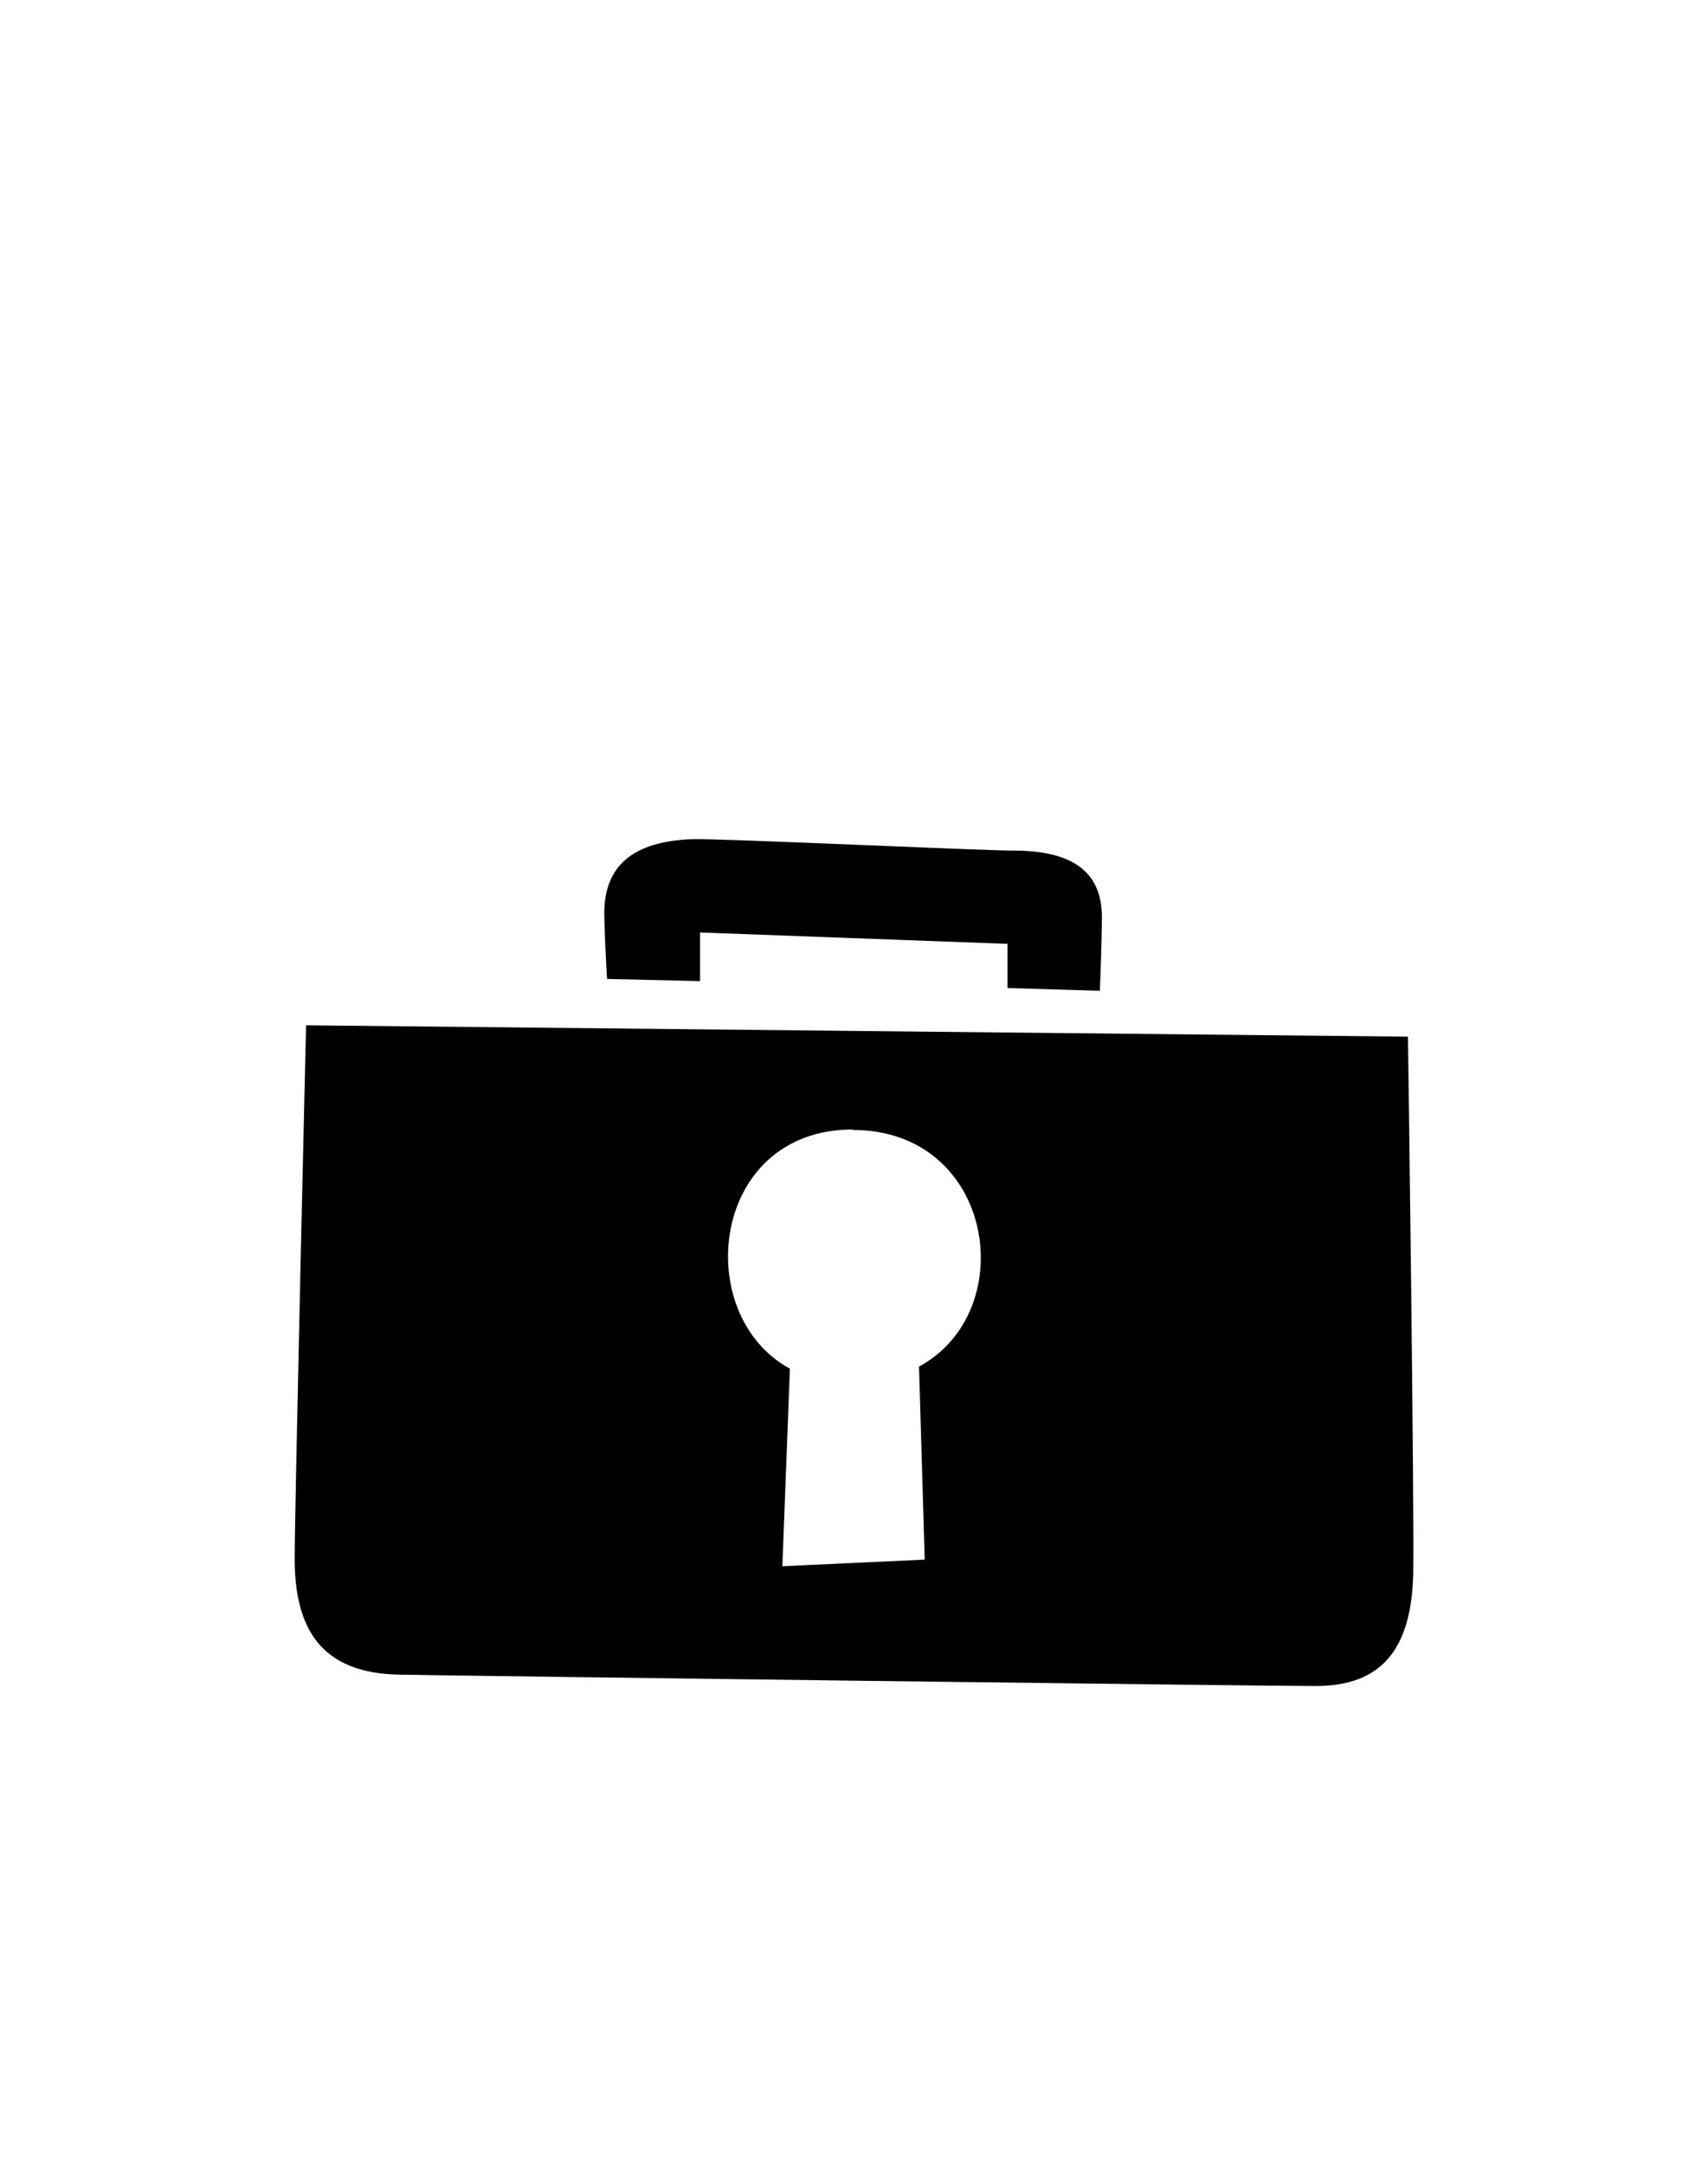 <svg id="Слой_1" data-name="Слой 1" xmlns="http://www.w3.org/2000/svg" viewBox="0 0 150 190"><defs><style>.cls-1{fill-rule:evenodd;}</style></defs><title>Монтажная область 67</title><path class="cls-1" d="M124.11,138.18c-.15,6.69-2.82,9.87-8.58,9.87-4.65,0-74.55-.89-80.51-1-6.8-.14-9.14-4-9.14-10.18,0-4.52,1-46.84,1-46.84l96.76,1C123.67,91.11,124.22,133.08,124.11,138.18Zm-49.22-39c-12.51,0-14.24,16.27-5.52,21l-.66,17.35,12.5-.58L80.71,120C89.73,115.11,87.31,99.22,74.89,99.22ZM88.48,86.76V82.88l-27-1v4.27l-8.17-.19s-.18-3-.24-5.51c-.1-4.49,2.6-6.58,7.73-6.76,2.44-.08,25.2,1,28.24,1,5.53,0,7.71,2.17,7.73,5.79,0,2.51-.18,6.52-.18,6.52Z"/></svg>
